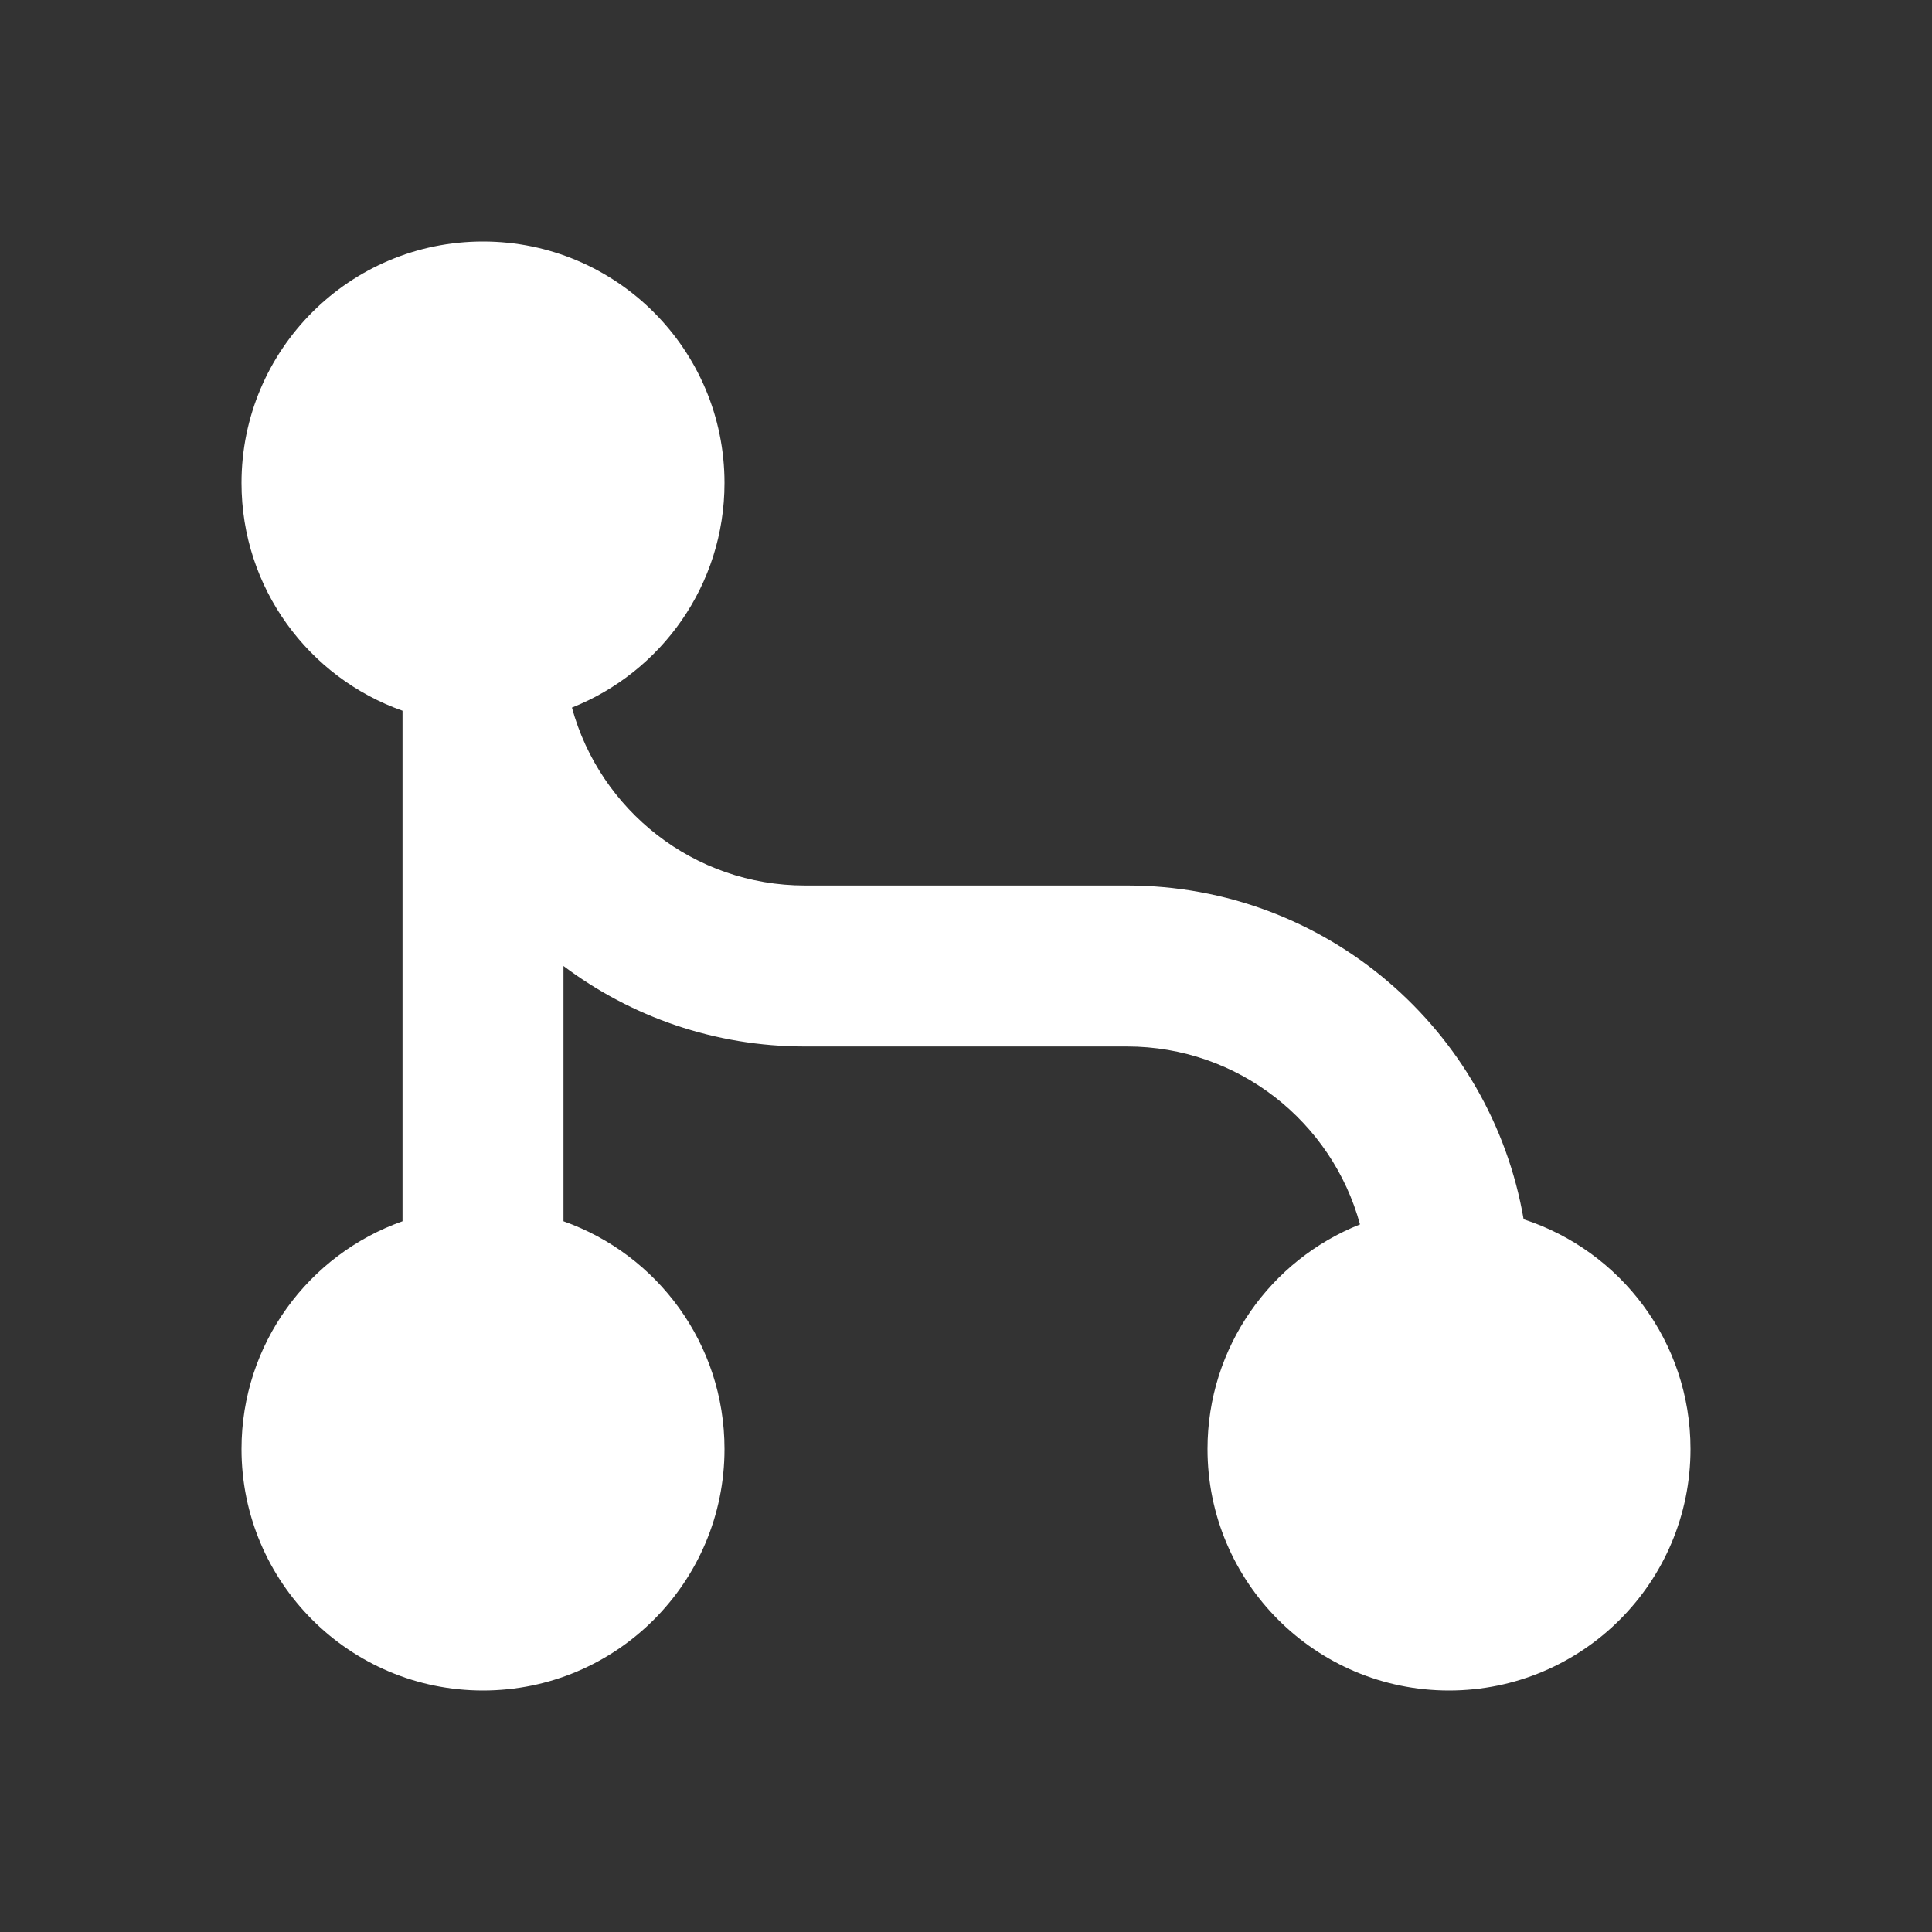 <svg width="32" height="32" viewBox="0 0 32 32" fill="none" xmlns="http://www.w3.org/2000/svg">
<rect x="0" y="0" width="32" height="32" fill="#333333" stroke="none"/>
<path d="M9.473 11.72C9.936 13.418 11.489 14.667 13.333 14.667H18.667C21.96 14.667 24.696 17.055 25.236 20.195C26.84 20.716 28 22.222 28 24C28 26.209 26.209 28 24 28C21.791 28 20 26.209 20 24C20 22.311 21.047 20.867 22.526 20.28C22.064 18.582 20.511 17.333 18.667 17.333H13.333C11.832 17.333 10.447 16.837 9.333 16V20.228C10.887 20.777 12 22.258 12 24C12 26.209 10.209 28 8 28C5.791 28 4 26.209 4 24C4 22.258 5.113 20.777 6.667 20.228V11.772C5.113 11.223 4 9.742 4 8C4 5.791 5.791 4 8 4C10.209 4 12 5.791 12 8C12 9.689 10.953 11.133 9.473 11.72Z" fill="white"/>
</svg>
